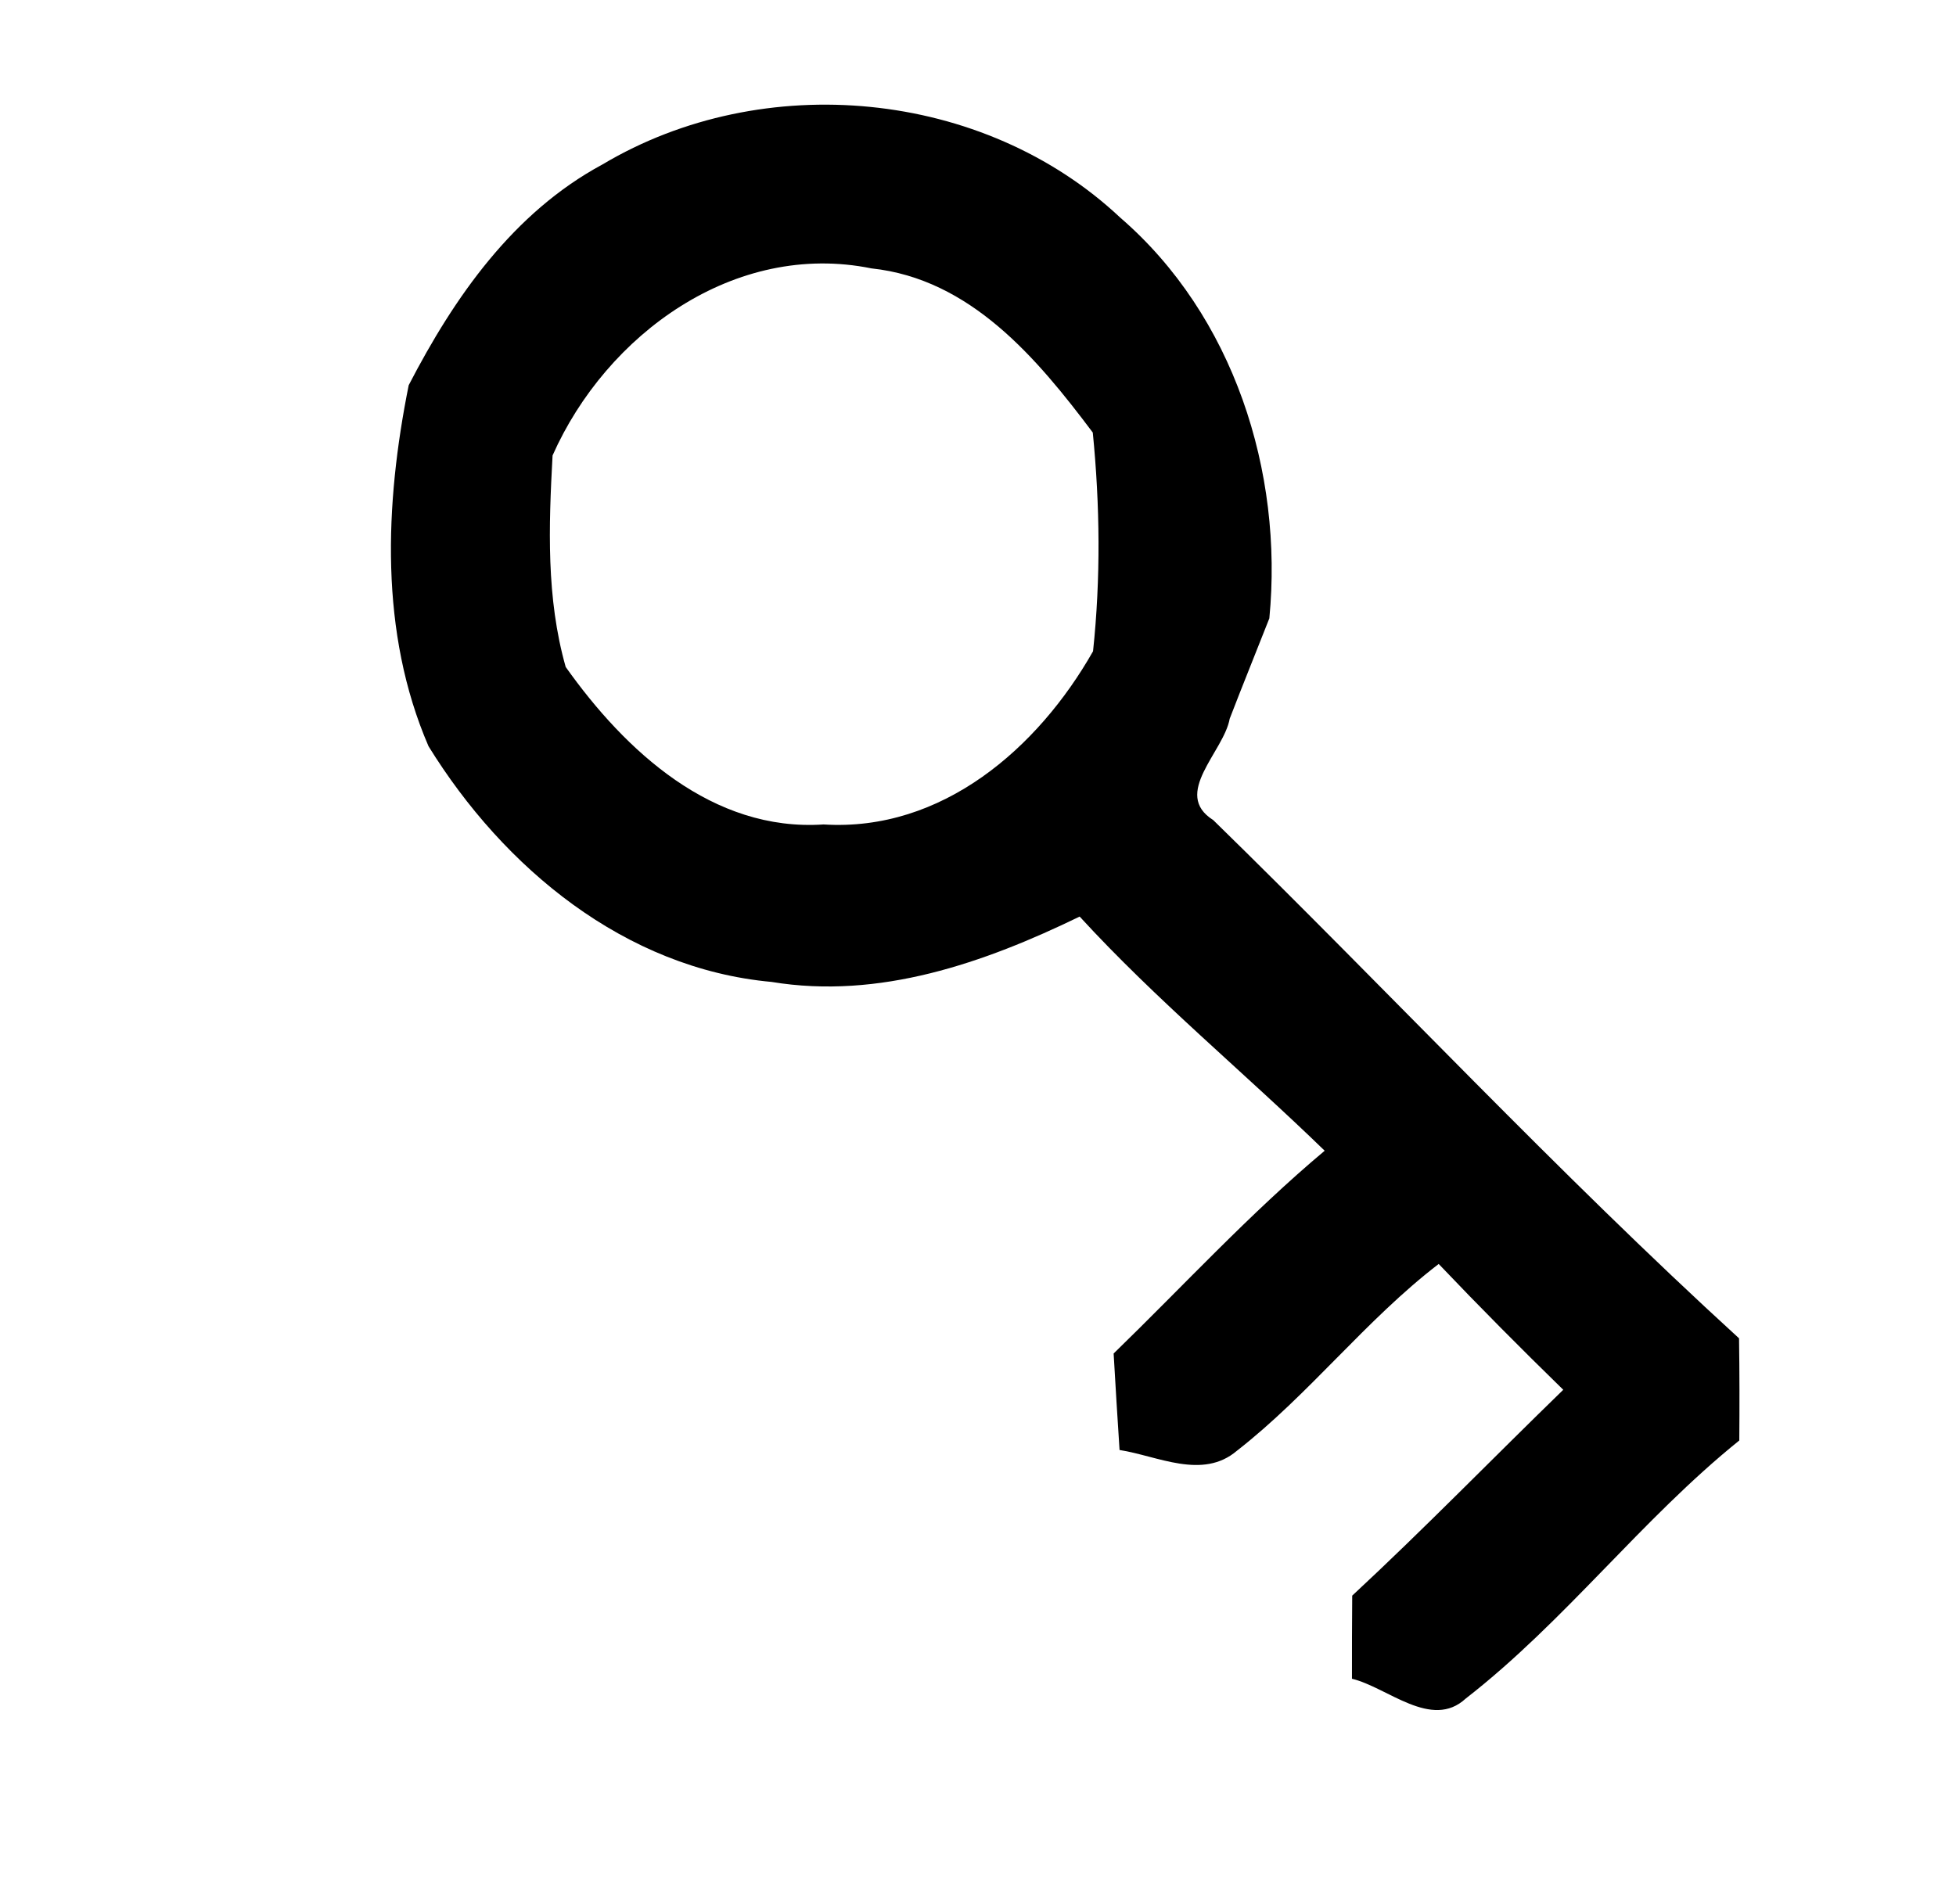 <?xml version="1.0" encoding="UTF-8" ?>
<!DOCTYPE svg PUBLIC "-//W3C//DTD SVG 1.1//EN" "http://www.w3.org/Graphics/SVG/1.1/DTD/svg11.dtd">
<svg width="76pt" height="74pt" viewBox="0 0 76 74" version="1.1" xmlns="http://www.w3.org/2000/svg">
<g id="#d4d4d4ff">
</g>
<g id="#000000ff">
<path fill="#000000" opacity="1.00" d=" M 23.41 6.39 C 29.65 2.67 38.21 3.46 43.53 8.46 C 47.93 12.26 49.87 18.33 49.32 24.03 C 48.81 25.33 48.28 26.63 47.78 27.93 C 47.55 29.22 45.52 30.85 47.14 31.87 C 53.98 38.55 60.51 45.56 67.57 52.01 C 67.59 53.33 67.59 54.66 67.58 55.98 C 63.77 59.05 60.81 63.01 56.95 66.01 C 55.62 67.24 53.91 65.57 52.53 65.24 C 52.53 64.43 52.53 62.81 52.54 62.01 C 55.34 59.41 58.00 56.67 60.74 54.01 C 59.10 52.41 57.48 50.78 55.90 49.12 C 53.06 51.30 50.87 54.19 48.06 56.38 C 46.72 57.52 44.98 56.58 43.50 56.35 C 43.42 55.10 43.34 53.85 43.27 52.60 C 45.99 49.96 48.56 47.16 51.47 44.72 C 48.32 41.66 44.92 38.86 41.95 35.62 C 38.24 37.42 34.17 38.85 29.98 38.16 C 24.28 37.64 19.57 33.73 16.65 29.00 C 14.74 24.58 14.95 19.60 15.88 14.97 C 17.65 11.55 19.94 8.26 23.41 6.39 M 21.47 17.70 C 21.32 20.45 21.22 23.24 21.98 25.92 C 24.30 29.19 27.69 32.33 32.00 32.04 C 36.60 32.33 40.33 29.08 42.47 25.31 C 42.77 22.48 42.74 19.64 42.46 16.81 C 40.29 13.92 37.71 10.84 33.86 10.43 C 28.55 9.35 23.56 12.99 21.47 17.70 Z" />
</g>
</svg>
